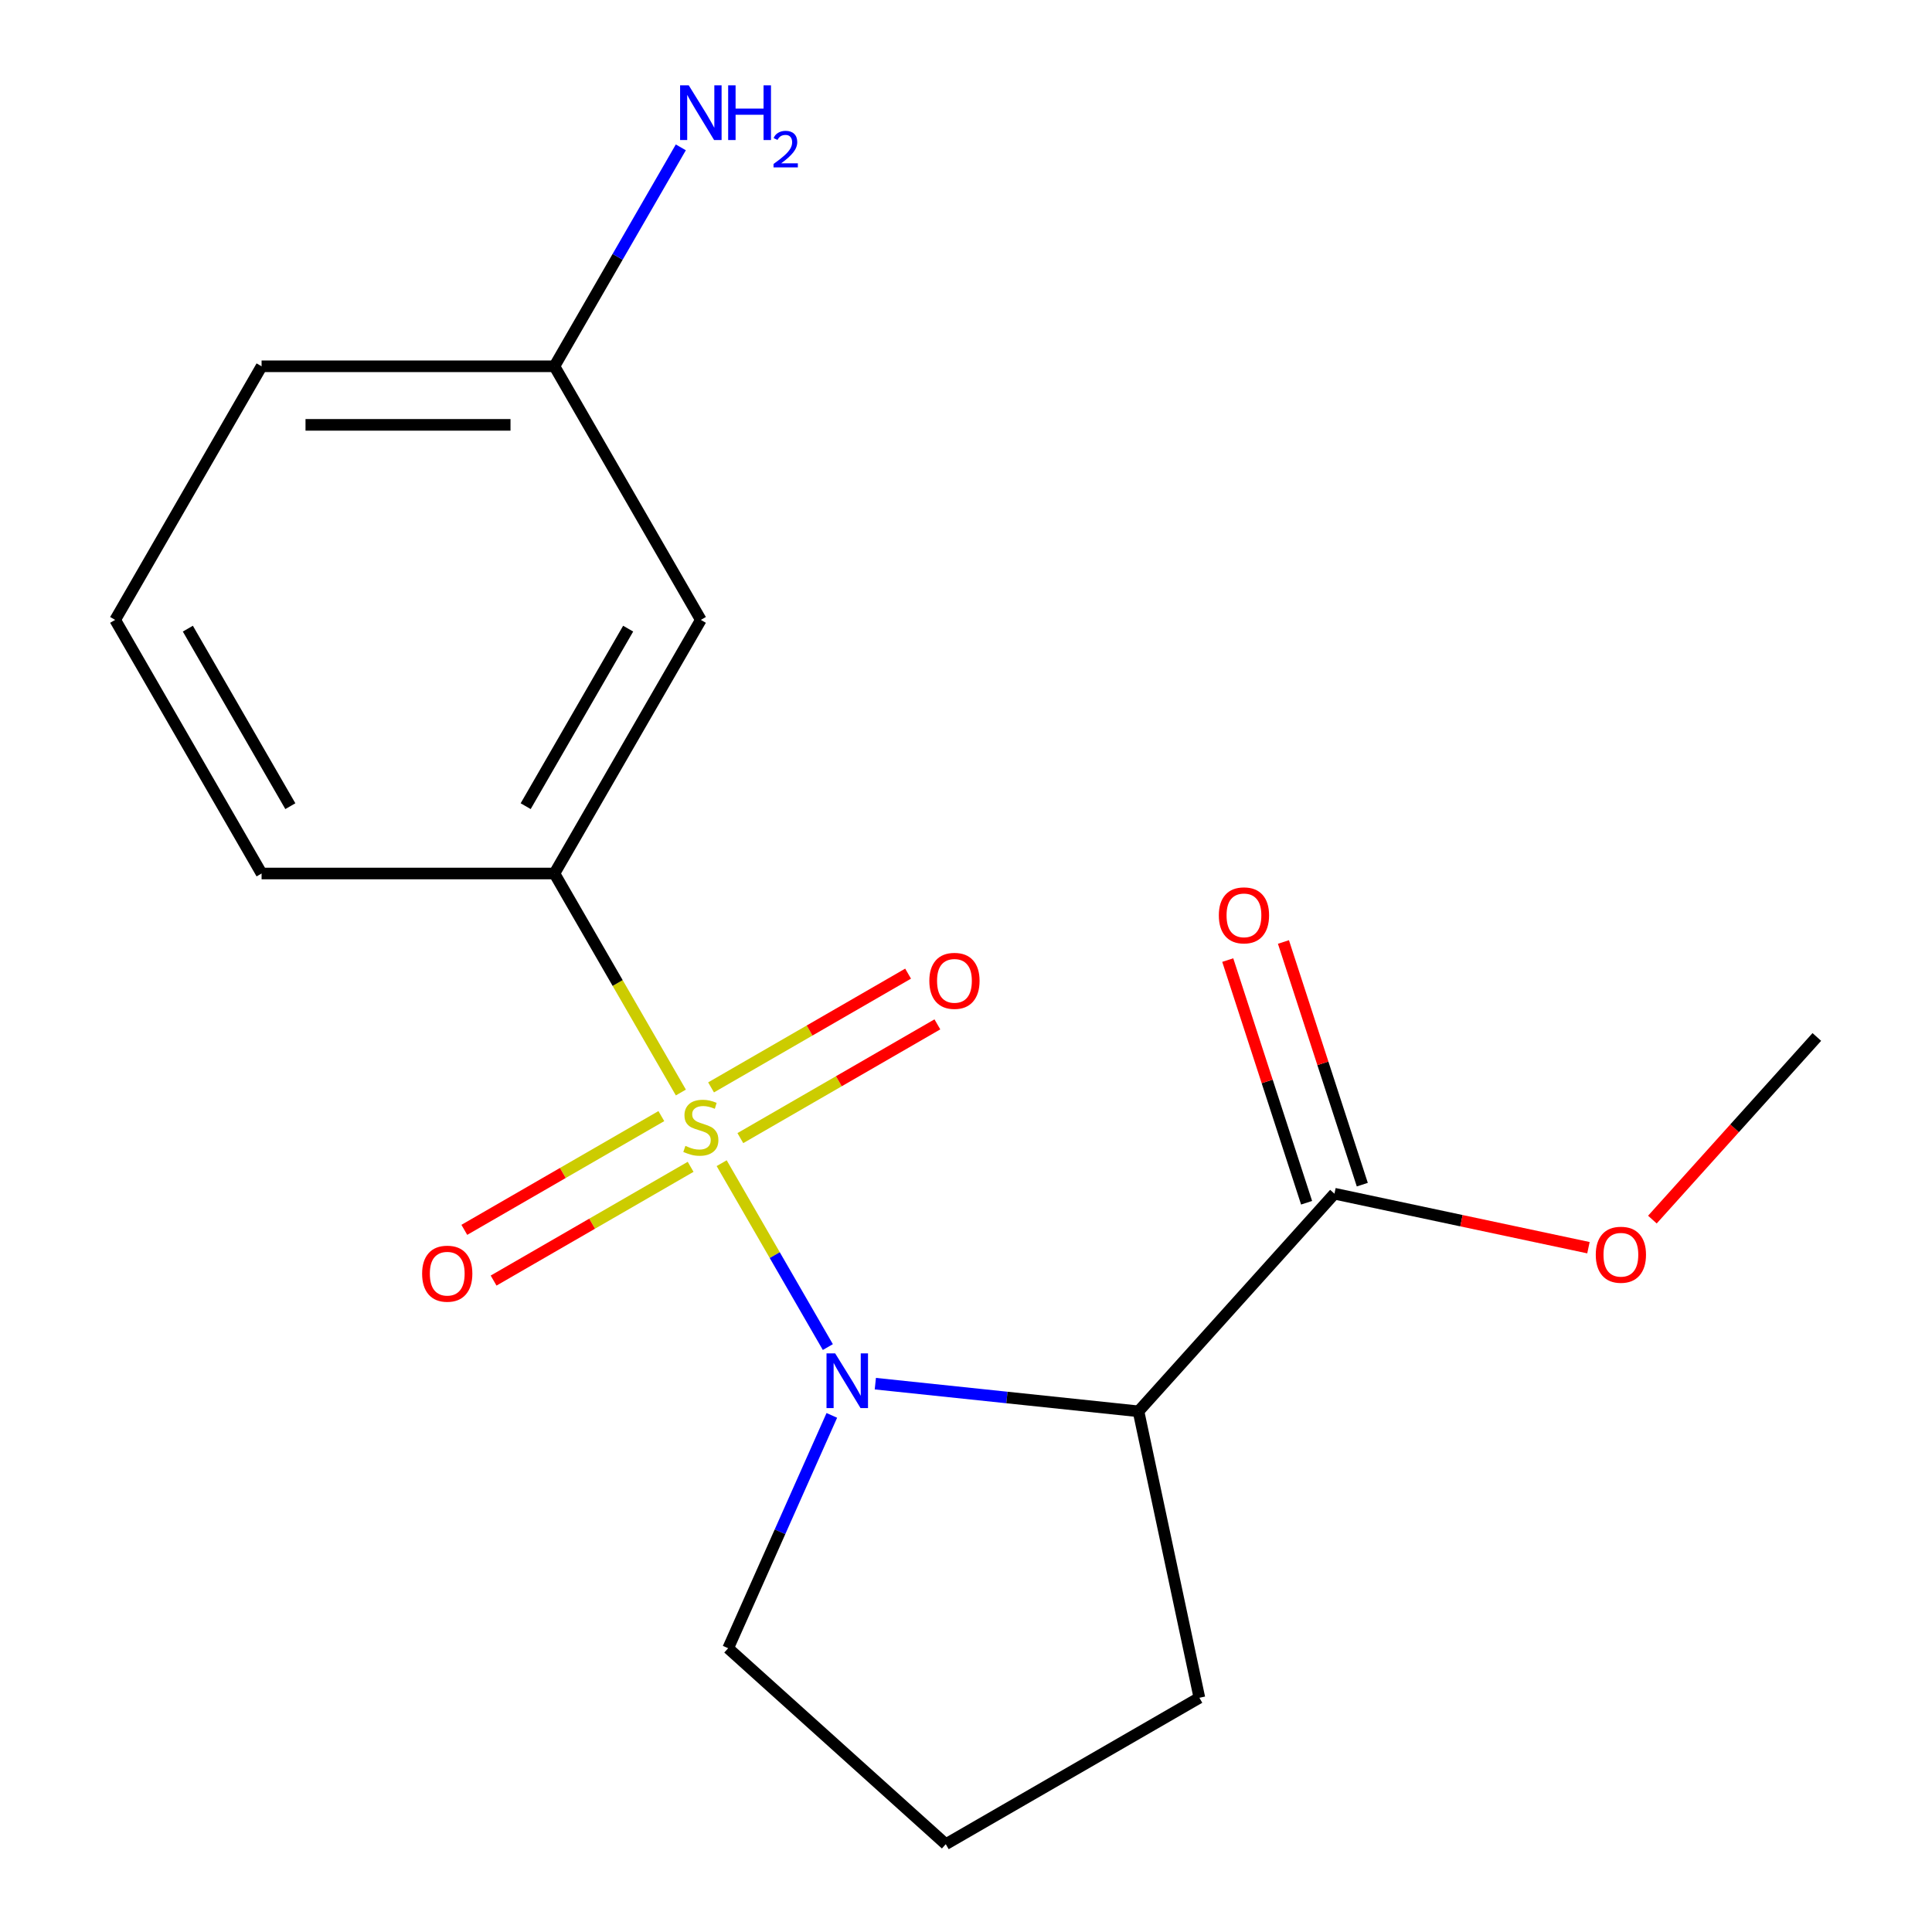 <?xml version='1.0' encoding='iso-8859-1'?>
<svg version='1.1' baseProfile='full'
              xmlns='http://www.w3.org/2000/svg'
                      xmlns:rdkit='http://www.rdkit.org/xml'
                      xmlns:xlink='http://www.w3.org/1999/xlink'
                  xml:space='preserve'
width='1000px' height='1000px' viewBox='0 0 1000 1000'>
<!-- END OF HEADER -->
<rect style='opacity:1.0;fill:#FFFFFF;stroke:none' width='1000' height='1000' x='0' y='0'> </rect>
<path class='bond-0' d='M 373.535,602.058 L 401.013,649.651' style='fill:none;fill-rule:evenodd;stroke:#CCCC00;stroke-width:6px;stroke-linecap:butt;stroke-linejoin:miter;stroke-opacity:1' />
<path class='bond-0' d='M 401.013,649.651 L 428.491,697.244' style='fill:none;fill-rule:evenodd;stroke:#0000FF;stroke-width:6px;stroke-linecap:butt;stroke-linejoin:miter;stroke-opacity:1' />
<path class='bond-2' d='M 352.416,565.479 L 319.693,508.801' style='fill:none;fill-rule:evenodd;stroke:#CCCC00;stroke-width:6px;stroke-linecap:butt;stroke-linejoin:miter;stroke-opacity:1' />
<path class='bond-2' d='M 319.693,508.801 L 286.97,452.123' style='fill:none;fill-rule:evenodd;stroke:#000000;stroke-width:6px;stroke-linecap:butt;stroke-linejoin:miter;stroke-opacity:1' />
<path class='bond-4' d='M 342.308,577.692 L 291.319,607.131' style='fill:none;fill-rule:evenodd;stroke:#CCCC00;stroke-width:6px;stroke-linecap:butt;stroke-linejoin:miter;stroke-opacity:1' />
<path class='bond-4' d='M 291.319,607.131 L 240.329,636.57' style='fill:none;fill-rule:evenodd;stroke:#FF0000;stroke-width:6px;stroke-linecap:butt;stroke-linejoin:miter;stroke-opacity:1' />
<path class='bond-4' d='M 357.465,603.945 L 306.476,633.384' style='fill:none;fill-rule:evenodd;stroke:#CCCC00;stroke-width:6px;stroke-linecap:butt;stroke-linejoin:miter;stroke-opacity:1' />
<path class='bond-4' d='M 306.476,633.384 L 255.486,662.823' style='fill:none;fill-rule:evenodd;stroke:#FF0000;stroke-width:6px;stroke-linecap:butt;stroke-linejoin:miter;stroke-opacity:1' />
<path class='bond-5' d='M 383.204,589.085 L 434.193,559.646' style='fill:none;fill-rule:evenodd;stroke:#CCCC00;stroke-width:6px;stroke-linecap:butt;stroke-linejoin:miter;stroke-opacity:1' />
<path class='bond-5' d='M 434.193,559.646 L 485.183,530.208' style='fill:none;fill-rule:evenodd;stroke:#FF0000;stroke-width:6px;stroke-linecap:butt;stroke-linejoin:miter;stroke-opacity:1' />
<path class='bond-5' d='M 368.047,562.832 L 419.036,533.393' style='fill:none;fill-rule:evenodd;stroke:#CCCC00;stroke-width:6px;stroke-linecap:butt;stroke-linejoin:miter;stroke-opacity:1' />
<path class='bond-5' d='M 419.036,533.393 L 470.026,503.954' style='fill:none;fill-rule:evenodd;stroke:#FF0000;stroke-width:6px;stroke-linecap:butt;stroke-linejoin:miter;stroke-opacity:1' />
<path class='bond-1' d='M 453.072,716.182 L 521.178,723.34' style='fill:none;fill-rule:evenodd;stroke:#0000FF;stroke-width:6px;stroke-linecap:butt;stroke-linejoin:miter;stroke-opacity:1' />
<path class='bond-1' d='M 521.178,723.34 L 589.285,730.498' style='fill:none;fill-rule:evenodd;stroke:#000000;stroke-width:6px;stroke-linecap:butt;stroke-linejoin:miter;stroke-opacity:1' />
<path class='bond-8' d='M 430.551,732.604 L 403.722,792.864' style='fill:none;fill-rule:evenodd;stroke:#0000FF;stroke-width:6px;stroke-linecap:butt;stroke-linejoin:miter;stroke-opacity:1' />
<path class='bond-8' d='M 403.722,792.864 L 376.892,853.123' style='fill:none;fill-rule:evenodd;stroke:#000000;stroke-width:6px;stroke-linecap:butt;stroke-linejoin:miter;stroke-opacity:1' />
<path class='bond-3' d='M 589.285,730.498 L 690.707,617.858' style='fill:none;fill-rule:evenodd;stroke:#000000;stroke-width:6px;stroke-linecap:butt;stroke-linejoin:miter;stroke-opacity:1' />
<path class='bond-11' d='M 589.285,730.498 L 620.799,878.759' style='fill:none;fill-rule:evenodd;stroke:#000000;stroke-width:6px;stroke-linecap:butt;stroke-linejoin:miter;stroke-opacity:1' />
<path class='bond-6' d='M 286.97,452.123 L 362.756,320.857' style='fill:none;fill-rule:evenodd;stroke:#000000;stroke-width:6px;stroke-linecap:butt;stroke-linejoin:miter;stroke-opacity:1' />
<path class='bond-6' d='M 272.084,417.275 L 325.135,325.389' style='fill:none;fill-rule:evenodd;stroke:#000000;stroke-width:6px;stroke-linecap:butt;stroke-linejoin:miter;stroke-opacity:1' />
<path class='bond-13' d='M 286.97,452.123 L 135.397,452.123' style='fill:none;fill-rule:evenodd;stroke:#000000;stroke-width:6px;stroke-linecap:butt;stroke-linejoin:miter;stroke-opacity:1' />
<path class='bond-7' d='M 705.123,613.174 L 684.717,550.371' style='fill:none;fill-rule:evenodd;stroke:#000000;stroke-width:6px;stroke-linecap:butt;stroke-linejoin:miter;stroke-opacity:1' />
<path class='bond-7' d='M 684.717,550.371 L 664.311,487.569' style='fill:none;fill-rule:evenodd;stroke:#FF0000;stroke-width:6px;stroke-linecap:butt;stroke-linejoin:miter;stroke-opacity:1' />
<path class='bond-7' d='M 676.292,622.542 L 655.886,559.739' style='fill:none;fill-rule:evenodd;stroke:#000000;stroke-width:6px;stroke-linecap:butt;stroke-linejoin:miter;stroke-opacity:1' />
<path class='bond-7' d='M 655.886,559.739 L 635.48,496.936' style='fill:none;fill-rule:evenodd;stroke:#FF0000;stroke-width:6px;stroke-linecap:butt;stroke-linejoin:miter;stroke-opacity:1' />
<path class='bond-10' d='M 690.707,617.858 L 756.443,631.83' style='fill:none;fill-rule:evenodd;stroke:#000000;stroke-width:6px;stroke-linecap:butt;stroke-linejoin:miter;stroke-opacity:1' />
<path class='bond-10' d='M 756.443,631.83 L 822.178,645.803' style='fill:none;fill-rule:evenodd;stroke:#FF0000;stroke-width:6px;stroke-linecap:butt;stroke-linejoin:miter;stroke-opacity:1' />
<path class='bond-9' d='M 362.756,320.857 L 286.97,189.591' style='fill:none;fill-rule:evenodd;stroke:#000000;stroke-width:6px;stroke-linecap:butt;stroke-linejoin:miter;stroke-opacity:1' />
<path class='bond-14' d='M 376.892,853.123 L 489.533,954.545' style='fill:none;fill-rule:evenodd;stroke:#000000;stroke-width:6px;stroke-linecap:butt;stroke-linejoin:miter;stroke-opacity:1' />
<path class='bond-12' d='M 286.97,189.591 L 319.681,132.932' style='fill:none;fill-rule:evenodd;stroke:#000000;stroke-width:6px;stroke-linecap:butt;stroke-linejoin:miter;stroke-opacity:1' />
<path class='bond-12' d='M 319.681,132.932 L 352.393,76.274' style='fill:none;fill-rule:evenodd;stroke:#0000FF;stroke-width:6px;stroke-linecap:butt;stroke-linejoin:miter;stroke-opacity:1' />
<path class='bond-19' d='M 286.97,189.591 L 135.397,189.591' style='fill:none;fill-rule:evenodd;stroke:#000000;stroke-width:6px;stroke-linecap:butt;stroke-linejoin:miter;stroke-opacity:1' />
<path class='bond-19' d='M 264.234,219.905 L 158.133,219.905' style='fill:none;fill-rule:evenodd;stroke:#000000;stroke-width:6px;stroke-linecap:butt;stroke-linejoin:miter;stroke-opacity:1' />
<path class='bond-17' d='M 855.273,631.262 L 897.832,583.997' style='fill:none;fill-rule:evenodd;stroke:#FF0000;stroke-width:6px;stroke-linecap:butt;stroke-linejoin:miter;stroke-opacity:1' />
<path class='bond-17' d='M 897.832,583.997 L 940.39,536.731' style='fill:none;fill-rule:evenodd;stroke:#000000;stroke-width:6px;stroke-linecap:butt;stroke-linejoin:miter;stroke-opacity:1' />
<path class='bond-18' d='M 620.799,878.759 L 489.533,954.545' style='fill:none;fill-rule:evenodd;stroke:#000000;stroke-width:6px;stroke-linecap:butt;stroke-linejoin:miter;stroke-opacity:1' />
<path class='bond-15' d='M 135.397,452.123 L 59.61,320.857' style='fill:none;fill-rule:evenodd;stroke:#000000;stroke-width:6px;stroke-linecap:butt;stroke-linejoin:miter;stroke-opacity:1' />
<path class='bond-15' d='M 150.282,417.275 L 97.231,325.389' style='fill:none;fill-rule:evenodd;stroke:#000000;stroke-width:6px;stroke-linecap:butt;stroke-linejoin:miter;stroke-opacity:1' />
<path class='bond-16' d='M 59.61,320.857 L 135.397,189.591' style='fill:none;fill-rule:evenodd;stroke:#000000;stroke-width:6px;stroke-linecap:butt;stroke-linejoin:miter;stroke-opacity:1' />
<path  class='atom-0' d='M 354.756 593.109
Q 355.076 593.229, 356.396 593.789
Q 357.716 594.349, 359.156 594.709
Q 360.636 595.029, 362.076 595.029
Q 364.756 595.029, 366.316 593.749
Q 367.876 592.429, 367.876 590.149
Q 367.876 588.589, 367.076 587.629
Q 366.316 586.669, 365.116 586.149
Q 363.916 585.629, 361.916 585.029
Q 359.396 584.269, 357.876 583.549
Q 356.396 582.829, 355.316 581.309
Q 354.276 579.789, 354.276 577.229
Q 354.276 573.669, 356.676 571.469
Q 359.116 569.269, 363.916 569.269
Q 367.196 569.269, 370.916 570.829
L 369.996 573.909
Q 366.596 572.509, 364.036 572.509
Q 361.276 572.509, 359.756 573.669
Q 358.236 574.789, 358.276 576.749
Q 358.276 578.269, 359.036 579.189
Q 359.836 580.109, 360.956 580.629
Q 362.116 581.149, 364.036 581.749
Q 366.596 582.549, 368.116 583.349
Q 369.636 584.149, 370.716 585.789
Q 371.836 587.389, 371.836 590.149
Q 371.836 594.069, 369.196 596.189
Q 366.596 598.269, 362.236 598.269
Q 359.716 598.269, 357.796 597.709
Q 355.916 597.189, 353.676 596.269
L 354.756 593.109
' fill='#CCCC00'/>
<path  class='atom-1' d='M 432.282 700.495
L 441.562 715.495
Q 442.482 716.975, 443.962 719.655
Q 445.442 722.335, 445.522 722.495
L 445.522 700.495
L 449.282 700.495
L 449.282 728.815
L 445.402 728.815
L 435.442 712.415
Q 434.282 710.495, 433.042 708.295
Q 431.842 706.095, 431.482 705.415
L 431.482 728.815
L 427.802 728.815
L 427.802 700.495
L 432.282 700.495
' fill='#0000FF'/>
<path  class='atom-5' d='M 218.49 659.255
Q 218.49 652.455, 221.85 648.655
Q 225.21 644.855, 231.49 644.855
Q 237.77 644.855, 241.13 648.655
Q 244.49 652.455, 244.49 659.255
Q 244.49 666.135, 241.09 670.055
Q 237.69 673.935, 231.49 673.935
Q 225.25 673.935, 221.85 670.055
Q 218.49 666.175, 218.49 659.255
M 231.49 670.735
Q 235.81 670.735, 238.13 667.855
Q 240.49 664.935, 240.49 659.255
Q 240.49 653.695, 238.13 650.895
Q 235.81 648.055, 231.49 648.055
Q 227.17 648.055, 224.81 650.855
Q 222.49 653.655, 222.49 659.255
Q 222.49 664.975, 224.81 667.855
Q 227.17 670.735, 231.49 670.735
' fill='#FF0000'/>
<path  class='atom-6' d='M 481.022 507.682
Q 481.022 500.882, 484.382 497.082
Q 487.742 493.282, 494.022 493.282
Q 500.302 493.282, 503.662 497.082
Q 507.022 500.882, 507.022 507.682
Q 507.022 514.562, 503.622 518.482
Q 500.222 522.362, 494.022 522.362
Q 487.782 522.362, 484.382 518.482
Q 481.022 514.602, 481.022 507.682
M 494.022 519.162
Q 498.342 519.162, 500.662 516.282
Q 503.022 513.362, 503.022 507.682
Q 503.022 502.122, 500.662 499.322
Q 498.342 496.482, 494.022 496.482
Q 489.702 496.482, 487.342 499.282
Q 485.022 502.082, 485.022 507.682
Q 485.022 513.402, 487.342 516.282
Q 489.702 519.162, 494.022 519.162
' fill='#FF0000'/>
<path  class='atom-8' d='M 630.868 473.783
Q 630.868 466.983, 634.228 463.183
Q 637.588 459.383, 643.868 459.383
Q 650.148 459.383, 653.508 463.183
Q 656.868 466.983, 656.868 473.783
Q 656.868 480.663, 653.468 484.583
Q 650.068 488.463, 643.868 488.463
Q 637.628 488.463, 634.228 484.583
Q 630.868 480.703, 630.868 473.783
M 643.868 485.263
Q 648.188 485.263, 650.508 482.383
Q 652.868 479.463, 652.868 473.783
Q 652.868 468.223, 650.508 465.423
Q 648.188 462.583, 643.868 462.583
Q 639.548 462.583, 637.188 465.383
Q 634.868 468.183, 634.868 473.783
Q 634.868 479.503, 637.188 482.383
Q 639.548 485.263, 643.868 485.263
' fill='#FF0000'/>
<path  class='atom-11' d='M 825.968 649.451
Q 825.968 642.651, 829.328 638.851
Q 832.688 635.051, 838.968 635.051
Q 845.248 635.051, 848.608 638.851
Q 851.968 642.651, 851.968 649.451
Q 851.968 656.331, 848.568 660.251
Q 845.168 664.131, 838.968 664.131
Q 832.728 664.131, 829.328 660.251
Q 825.968 656.371, 825.968 649.451
M 838.968 660.931
Q 843.288 660.931, 845.608 658.051
Q 847.968 655.131, 847.968 649.451
Q 847.968 643.891, 845.608 641.091
Q 843.288 638.251, 838.968 638.251
Q 834.648 638.251, 832.288 641.051
Q 829.968 643.851, 829.968 649.451
Q 829.968 655.171, 832.288 658.051
Q 834.648 660.931, 838.968 660.931
' fill='#FF0000'/>
<path  class='atom-13' d='M 356.496 44.165
L 365.776 59.165
Q 366.696 60.645, 368.176 63.325
Q 369.656 66.005, 369.736 66.165
L 369.736 44.165
L 373.496 44.165
L 373.496 72.485
L 369.616 72.485
L 359.656 56.085
Q 358.496 54.165, 357.256 51.965
Q 356.056 49.765, 355.696 49.085
L 355.696 72.485
L 352.016 72.485
L 352.016 44.165
L 356.496 44.165
' fill='#0000FF'/>
<path  class='atom-13' d='M 376.896 44.165
L 380.736 44.165
L 380.736 56.205
L 395.216 56.205
L 395.216 44.165
L 399.056 44.165
L 399.056 72.485
L 395.216 72.485
L 395.216 59.405
L 380.736 59.405
L 380.736 72.485
L 376.896 72.485
L 376.896 44.165
' fill='#0000FF'/>
<path  class='atom-13' d='M 400.429 71.491
Q 401.115 69.722, 402.752 68.746
Q 404.389 67.742, 406.659 67.742
Q 409.484 67.742, 411.068 69.273
Q 412.652 70.805, 412.652 73.524
Q 412.652 76.296, 410.593 78.883
Q 408.56 81.47, 404.336 84.533
L 412.969 84.533
L 412.969 86.645
L 400.376 86.645
L 400.376 84.876
Q 403.861 82.394, 405.92 80.546
Q 408.006 78.698, 409.009 77.035
Q 410.012 75.372, 410.012 73.656
Q 410.012 71.861, 409.114 70.858
Q 408.217 69.854, 406.659 69.854
Q 405.154 69.854, 404.151 70.462
Q 403.148 71.069, 402.435 72.415
L 400.429 71.491
' fill='#0000FF'/>
</svg>
